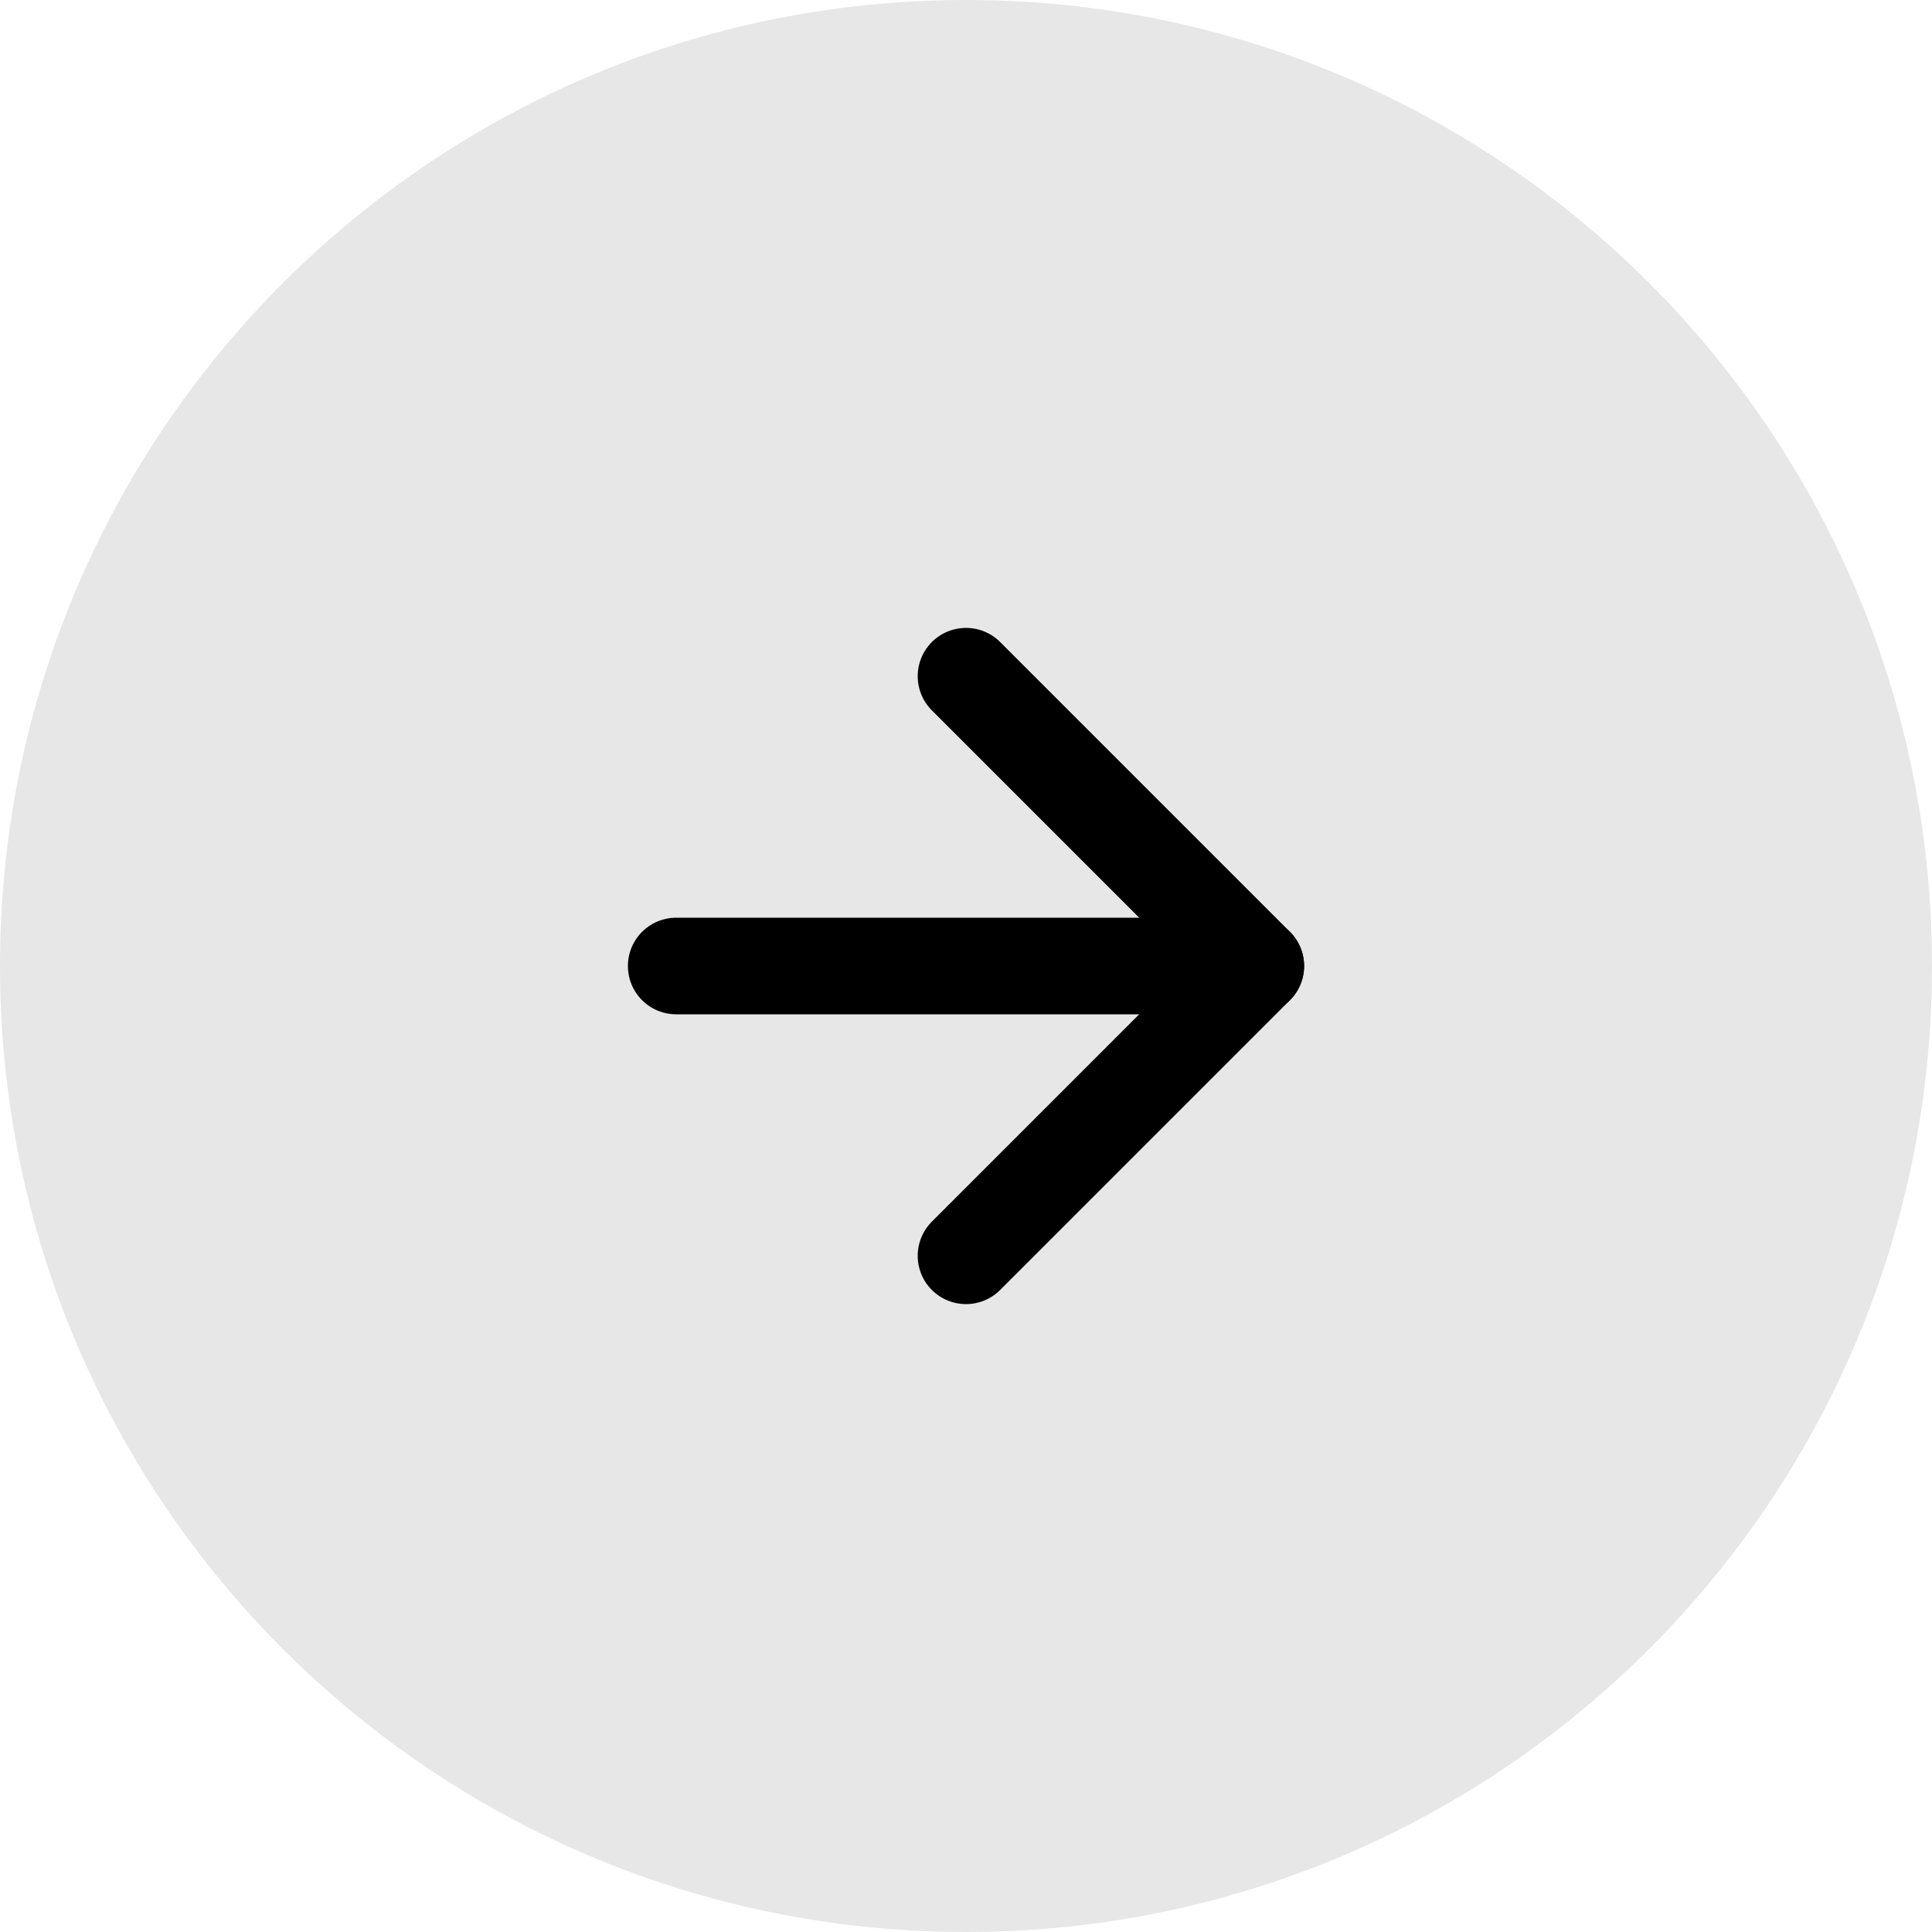 <svg width="40" height="40" viewBox="0 0 40 40" fill="none" xmlns="http://www.w3.org/2000/svg">
<path d="M20 40C31.046 40 40 31.046 40 20C40 8.954 31.046 0 20 0C8.954 0 0 8.954 0 20C0 31.046 8.954 40 20 40Z" fill="#E7E7E7"/>
<path d="M20 26L26 20L20 14" fill="#E7E7E7"/>
<path d="M20 26L26 20L20 14" stroke="black" stroke-width="2" stroke-linecap="round" stroke-linejoin="round"/>
<path d="M14 20H26" stroke="black" stroke-width="2" stroke-linecap="round" stroke-linejoin="round"/>
</svg>
